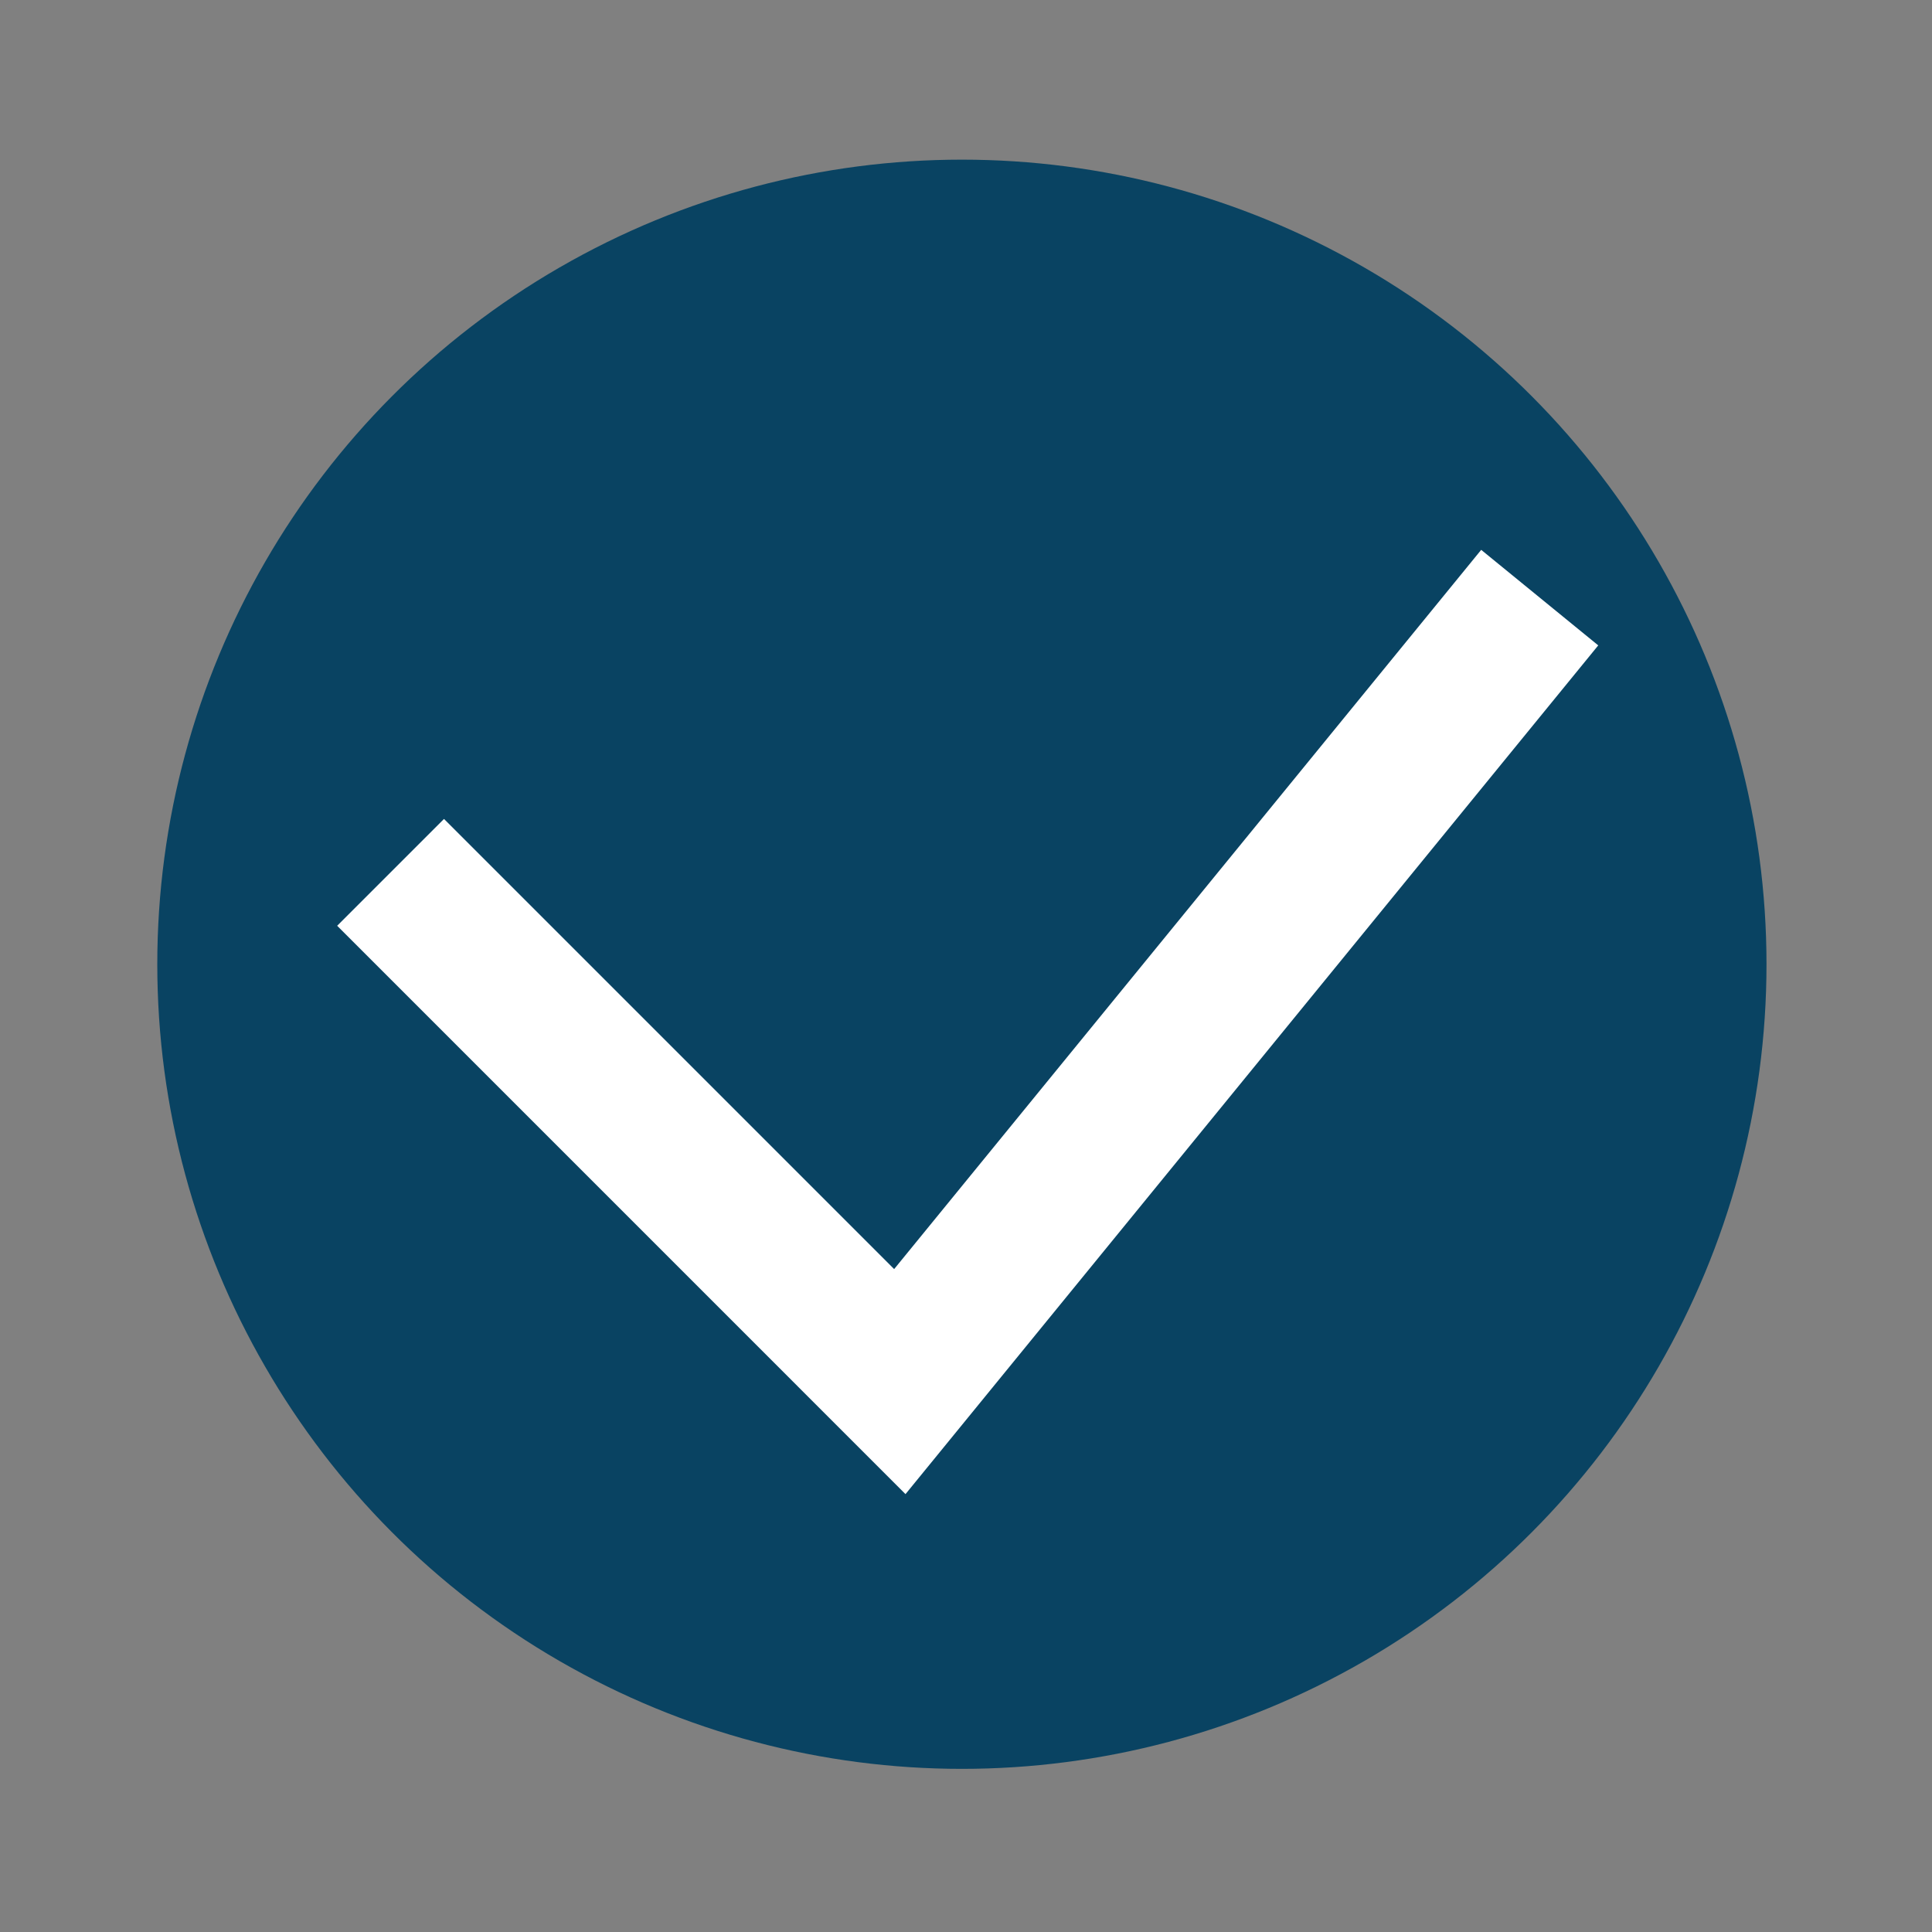 <?xml version="1.0" encoding="UTF-8" standalone="no"?>
<!DOCTYPE svg PUBLIC "-//W3C//DTD SVG 1.1//EN" "http://www.w3.org/Graphics/SVG/1.1/DTD/svg11.dtd">
<svg xmlns="http://www.w3.org/2000/svg" xmlns:xlink="http://www.w3.org/1999/xlink" xmlns:serif="http://www.serif.com/" xmlns:svg="http://www.w3.org/2000/svg" width="100%" height="100%" viewBox="0 0 435 435" version="1.1" xml:space="preserve" style="fill-rule:evenodd;clip-rule:evenodd;stroke-linecap:square;stroke-miterlimit:100;">
    <rect x="0" y="0" width="435" height="435" fill="#808080" stroke="none"/>
    <g transform="matrix(1,0,0,1,-1406,0)">
        <g id="ArtBoard2" transform="matrix(1,0,0,1,-0.073,0)">
            <rect x="1406.07" y="0" width="434.377" height="434.377" style="fill:none;"/>
            <clipPath id="_clip1">
                <rect x="1406.07" y="0" width="434.377" height="434.377"/>
            </clipPath>
            <g clip-path="url(#_clip1)">
                <g transform="matrix(1.102,0,0,1.102,-166.107,-22.235)">
                    <circle cx="1623.19" cy="217.189" r="164.393" style="fill:rgb(9,67,98);"/>
                </g>
                <g transform="matrix(1.218,0,0,1.218,-363.818,-42.525)">
                    <path d="M1535.19,206.05L1619.45,290.312L1728.91,156.206" style="fill:none;stroke:white;stroke-width:27.93px;"/>
                </g>
            </g>
        </g>
    </g>
</svg>
